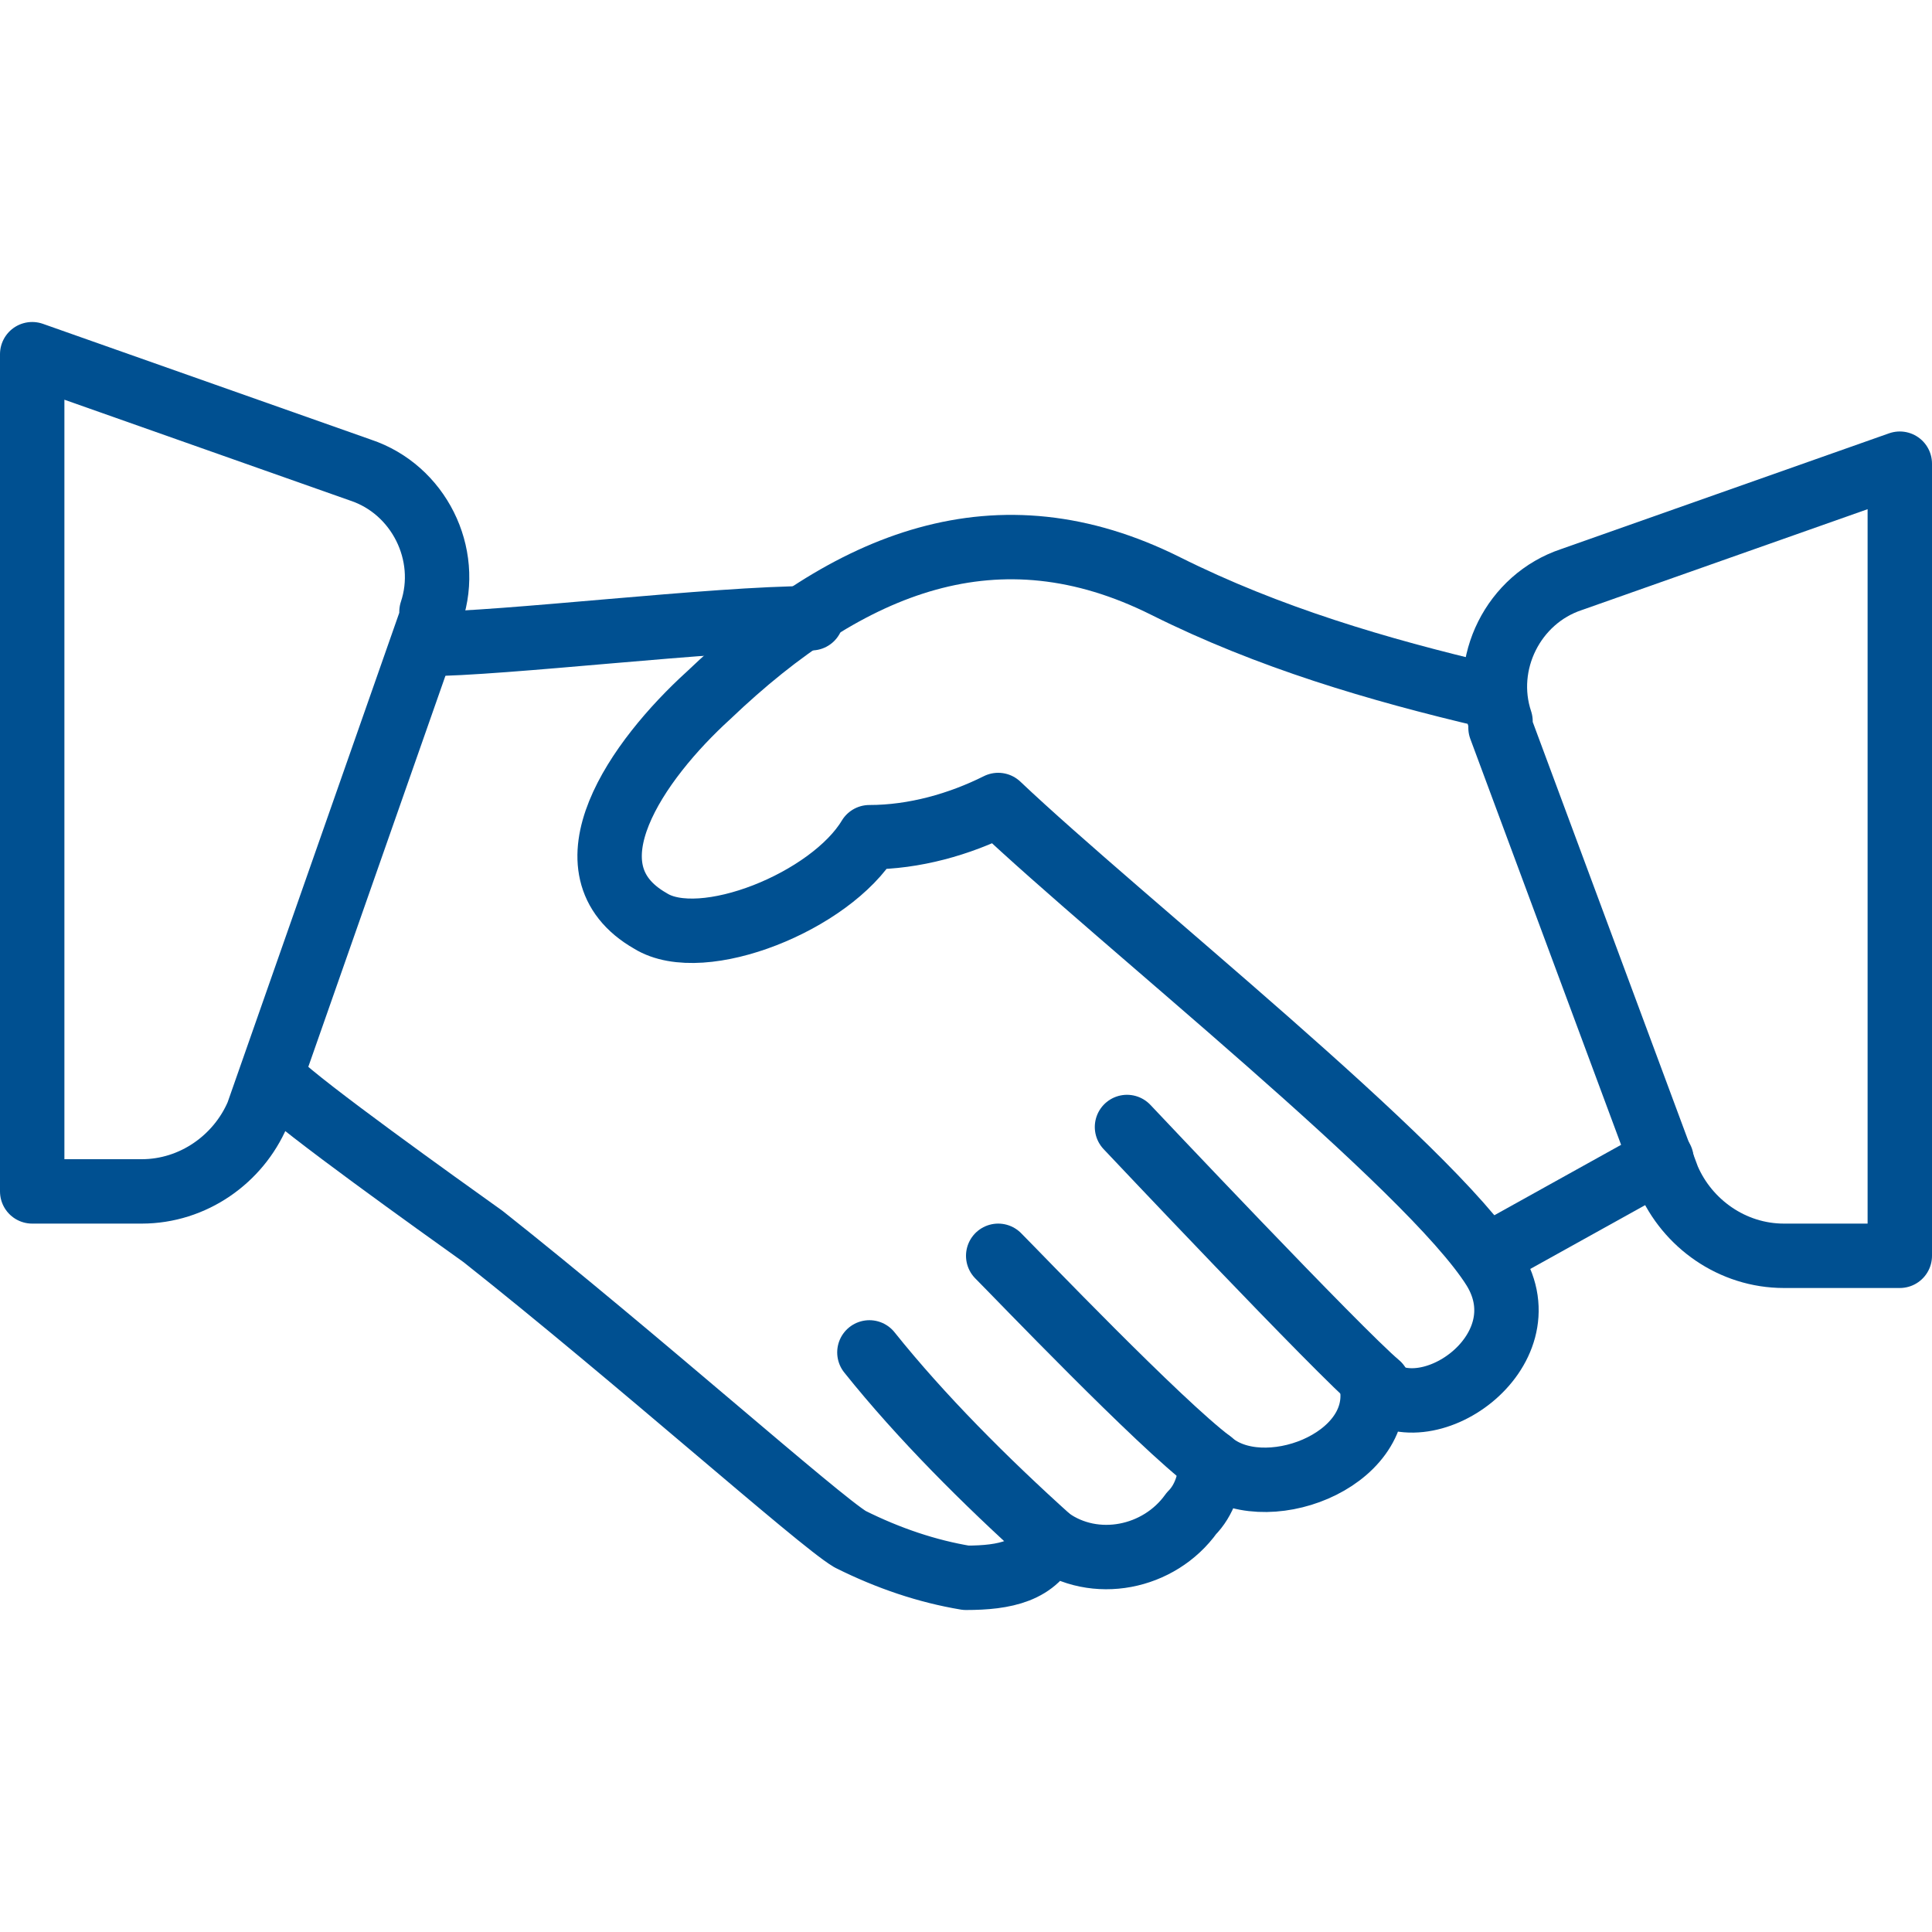 <svg viewBox="0 0 30 30" xmlns="http://www.w3.org/2000/svg" class="a"><style>.b{stroke-linecap: round; stroke-width: 1; stroke: #005091; fill: none; stroke-linejoin: round;}.a{}</style><path d="M4.3 16.8c.4.4 2.5 1.9 3.2 2.4 2.4 1.9 5.2 4.4 5.7 4.7 .6.3 1.2.5 1.8.6 .6 0 1.1-.1 1.3-.6 .7.5 1.7.3 2.2-.4 .2-.2.3-.5.3-.8 .8.7 2.7 0 2.5-1.2 .8.8 2.7-.5 1.9-1.8 -1-1.6-5.8-5.4-7.7-7.2 -.6.3-1.3.5-2 .5 -.6 1-2.6 1.8-3.4 1.3 -1.4-.8-.2-2.5.9-3.5 2.2-2.1 4.5-3 7.1-1.7 1.6.8 3.3 1.3 5 1.7" class="b"/><path d="M12.6 9.6c-1.5 0-4.8.4-6 .4" class="b"/><line x1="23.1" x2="25.8" y1="19.5" y2="18" class="b"/><path d="M21.4 21.5c-.6-.5-3.9-4-3.9-4" class="b"/><path d="M18.8 22.7c-.8-.6-3-2.9-3.3-3.2" class="b"/><path d="M16.3 23.9c-1-.9-2-1.9-2.8-2.9" class="b"/><path d="M.5 5.5l5.1 1.8c.9.3 1.4 1.3 1.1 2.2 0 0 0 .1 0 .1L4 17.3c-.3.7-1 1.2-1.8 1.2H.5v-13Z" class="b"/><path d="M29.5 7.2L24.4 9c-.9.3-1.4 1.3-1.1 2.2 0 0 0 .1 0 .1l2.6 7c.3.7 1 1.2 1.8 1.2h1.8V7.2Z" class="b"/></svg>
